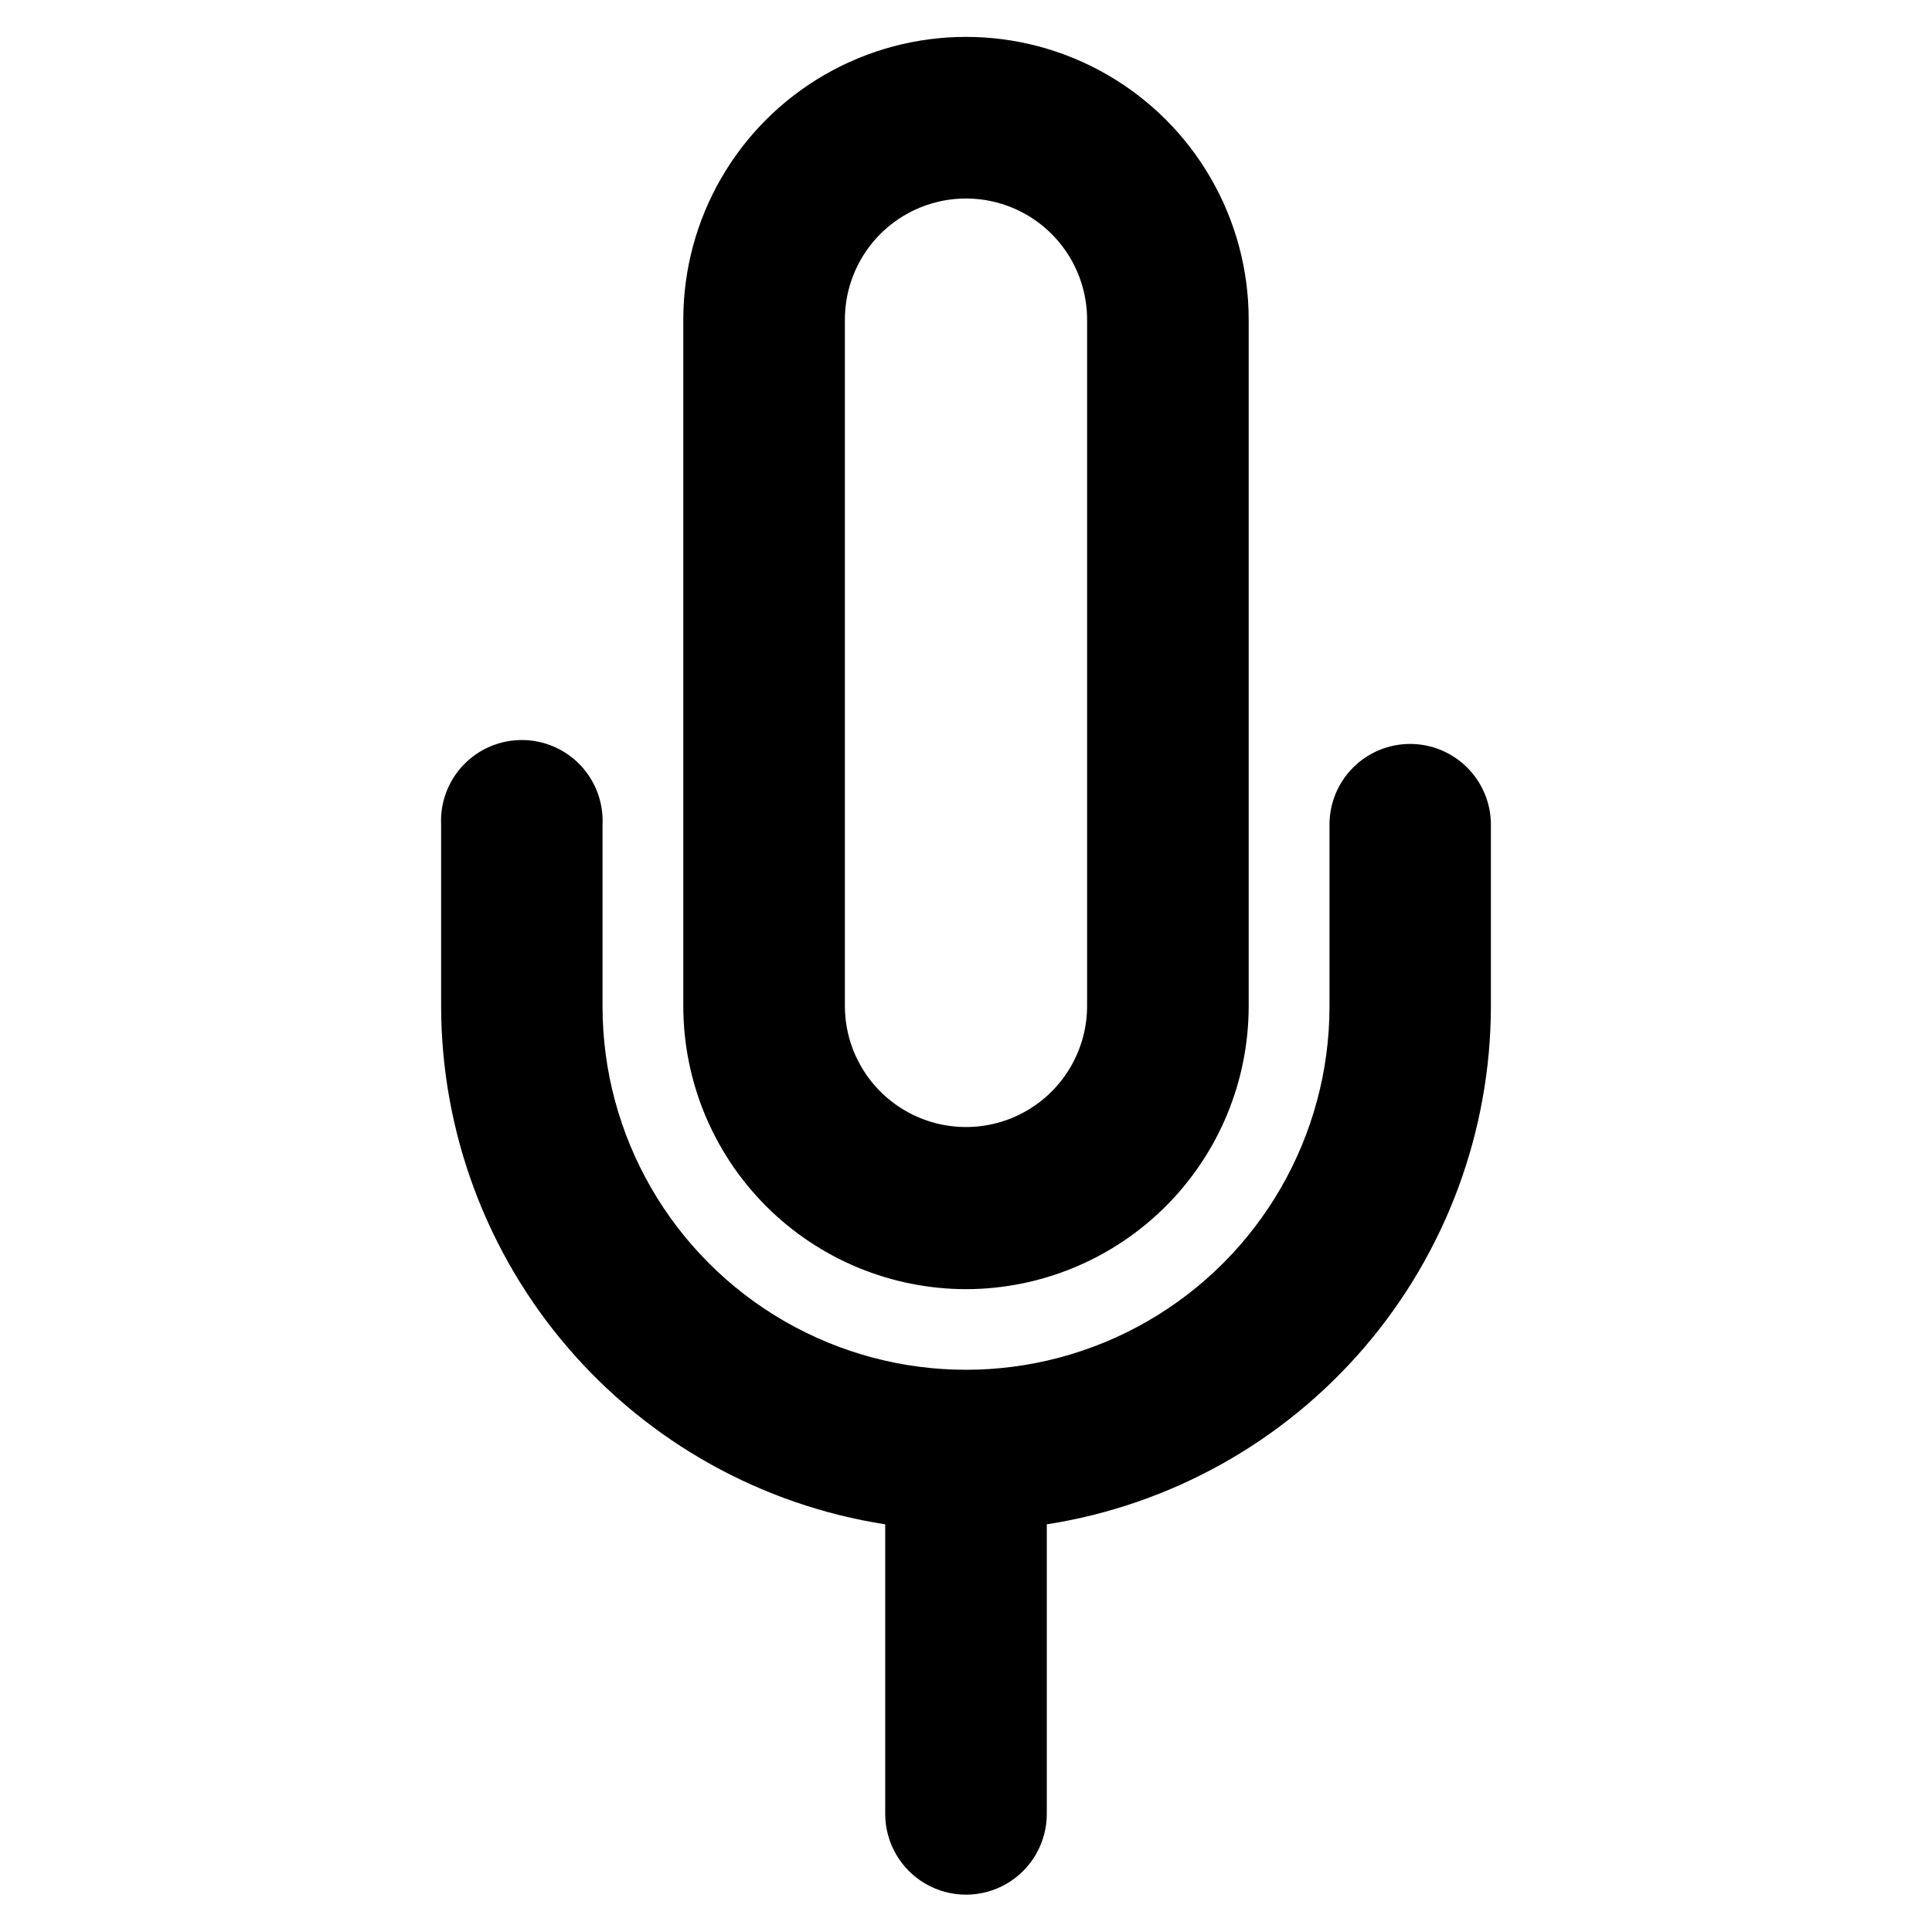 <?xml version="1.0" encoding="UTF-8"?>
<!-- Uploaded to: ICON Repo, www.iconrepo.com, Generator: ICON Repo Mixer Tools -->
<svg fill="#000000" width="800px" height="800px" version="1.1" viewBox="144 144 512 512" xmlns="http://www.w3.org/2000/svg">
 <g>
  <path d="m517.69 341.15c-5.672 0-11.113 2.258-15.121 6.277-4.008 4.016-6.254 9.461-6.238 15.137v48.113c0 34.414-18.359 66.215-48.164 83.422-29.805 17.207-66.527 17.207-96.328 0-29.805-17.207-48.164-49.008-48.164-83.422v-48.113c0.281-5.852-1.844-11.566-5.887-15.809-4.039-4.242-9.645-6.641-15.5-6.641-5.859 0-11.465 2.398-15.504 6.641-4.043 4.242-6.168 9.957-5.883 15.809v48.113c0.047 33.152 11.926 65.195 33.504 90.367 21.574 25.168 51.43 41.809 84.184 46.922v76.73c0 7.648 4.082 14.715 10.707 18.543 6.625 3.824 14.785 3.824 21.41 0 6.625-3.828 10.707-10.895 10.707-18.543v-76.73c32.754-5.113 62.609-21.754 84.184-46.922 21.578-25.172 33.461-57.215 33.508-90.367v-48.113c0-5.68-2.258-11.125-6.273-15.141s-9.461-6.273-15.141-6.273z"/>
  <path d="m400 485.64c19.867-0.023 38.914-7.934 52.961-21.988 14.047-14.055 21.941-33.105 21.953-52.977v-181.98c0-26.766-14.277-51.496-37.457-64.879-23.18-13.383-51.738-13.383-74.918 0-23.18 13.383-37.457 38.113-37.457 64.879v181.88c-0.012 19.887 7.871 38.965 21.918 53.043 14.047 14.074 33.113 22 53 22.023zm-32.094-256.94c0-11.465 6.117-22.059 16.047-27.793s22.164-5.734 32.09 0c9.93 5.734 16.047 16.328 16.047 27.793v181.88c0 11.465-6.117 22.062-16.047 27.793-9.926 5.734-22.16 5.734-32.09 0-9.93-5.731-16.047-16.328-16.047-27.793z"/>
 </g>
</svg>